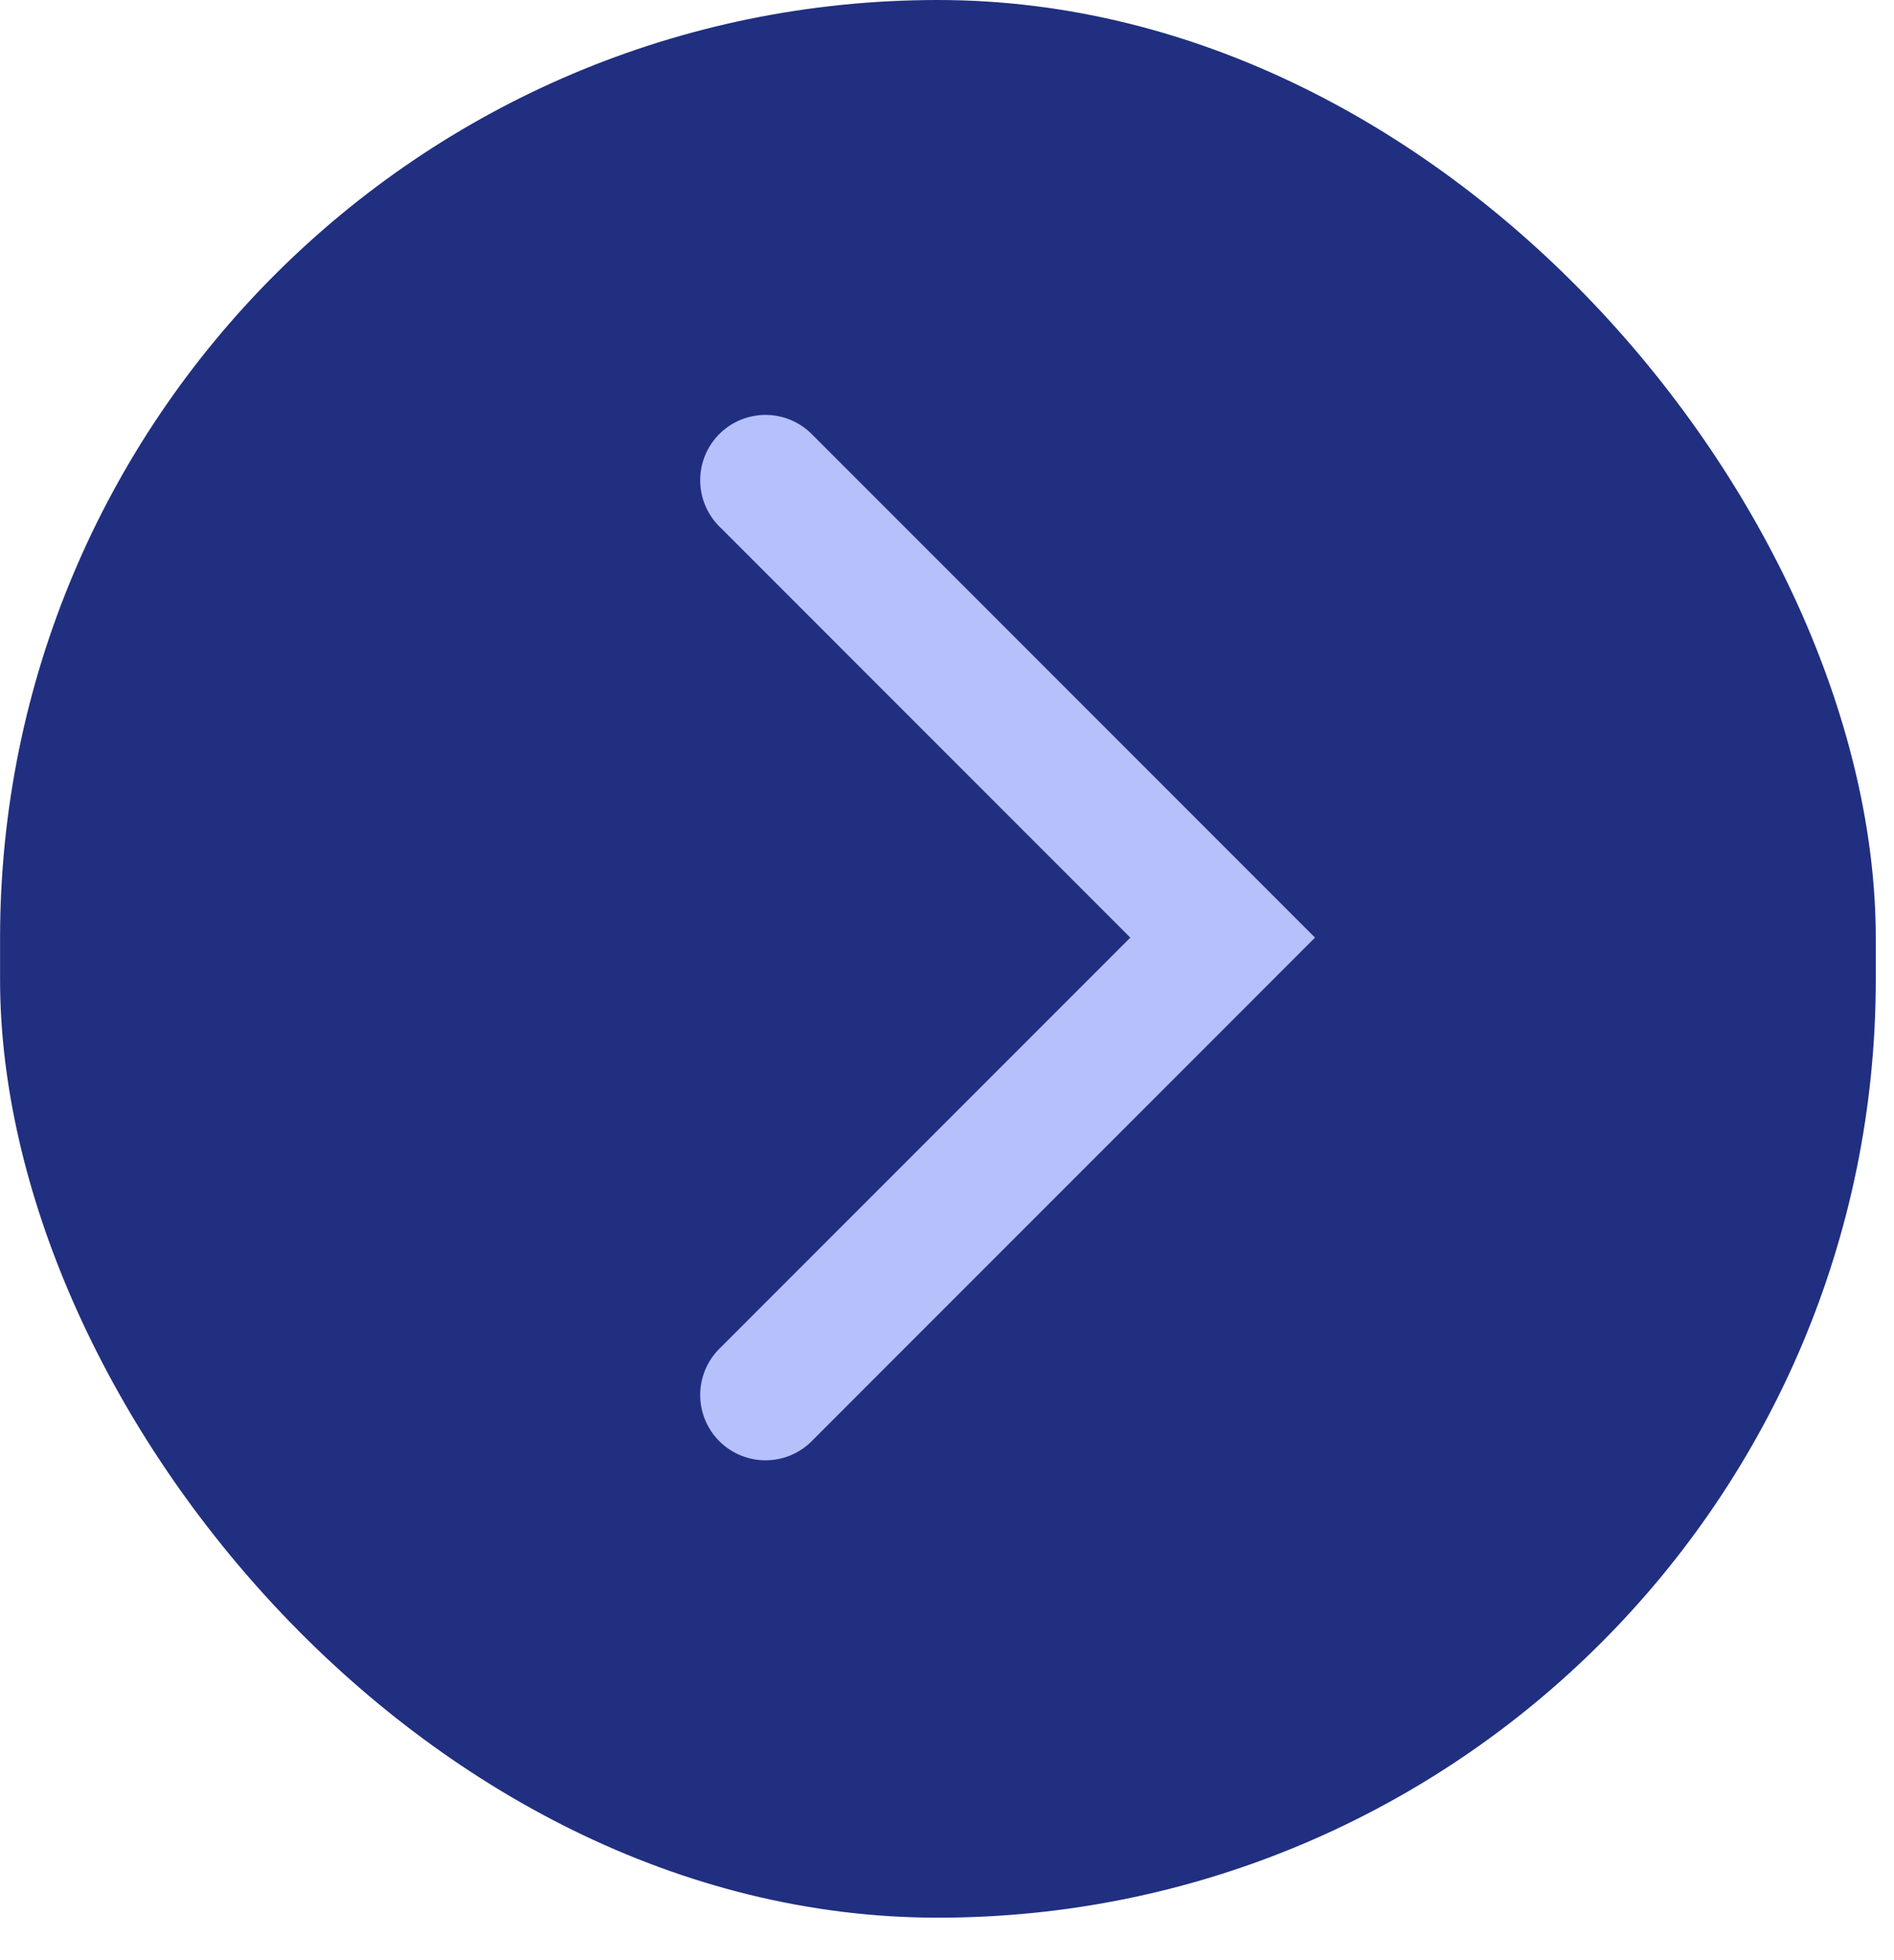 <svg width="29" height="30" viewBox="0 0 29 30" fill="none" xmlns="http://www.w3.org/2000/svg">
<rect x="28.721" y="29.35" width="28.72" height="29.35" rx="14.36" transform="rotate(180 28.721 29.35)" fill="#202F80"/>
<path d="M11.721 21.35L18.721 14.35L11.721 7.35" stroke="#B6C1FC" stroke-width="2" stroke-linecap="round"/>
</svg>
